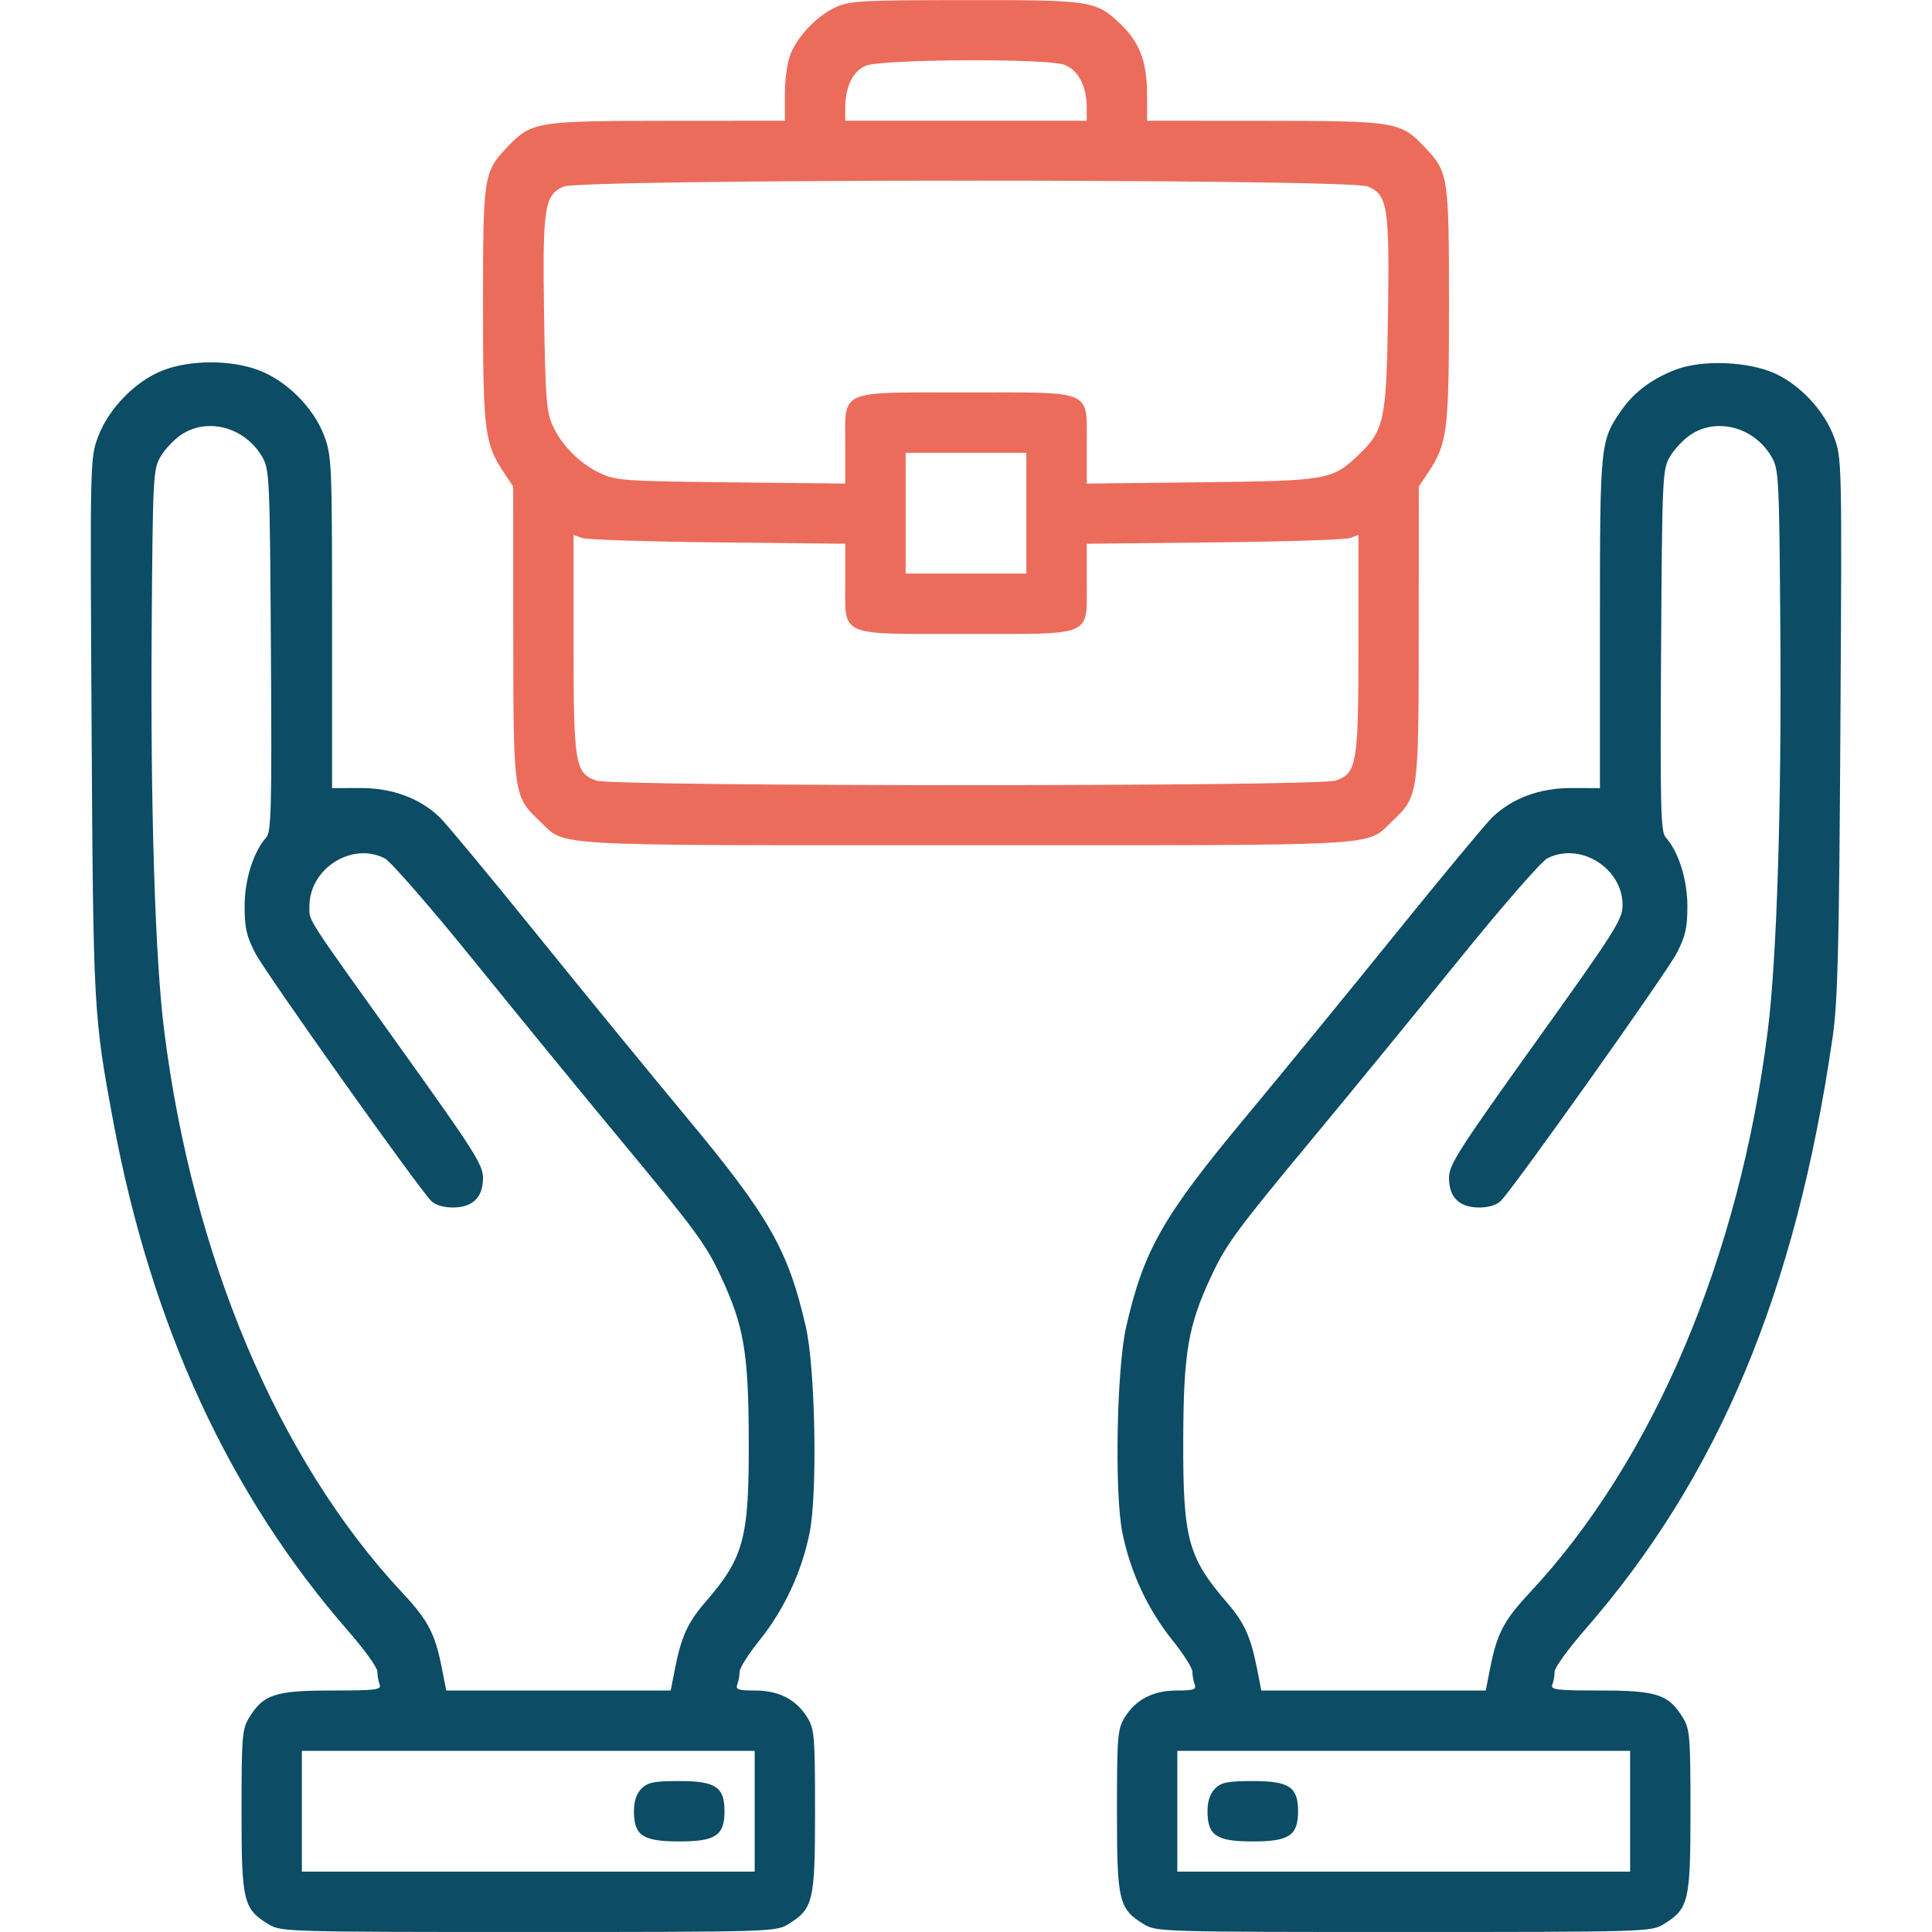 <svg xmlns="http://www.w3.org/2000/svg" width="512" height="512" viewBox="0 0 512 512"><path d="M 221.500 1.900 C 216.557 4.193, 211.601 9.302, 209.551 14.218 C 208.649 16.379, 208 20.880, 208 24.968 L 208 32 176.750 32.022 C 141.901 32.046, 140.853 32.222, 134.301 39.128 C 128.178 45.581, 128 46.760, 128 80.809 C 128 114.145, 128.410 117.488, 133.431 125.076 L 136 128.957 136.022 167.729 C 136.046 210.965, 136.049 210.983, 143.128 217.699 C 150.167 224.378, 143.398 224, 256 224 C 368.602 224, 361.833 224.378, 368.872 217.699 C 375.951 210.983, 375.954 210.965, 375.978 167.729 L 376 128.957 378.569 125.076 C 383.590 117.488, 384 114.145, 384 80.809 C 384 46.760, 383.822 45.581, 377.699 39.128 C 371.147 32.222, 370.099 32.046, 335.250 32.022 L 304 32 303.978 24.750 C 303.952 16.299, 301.961 11.129, 296.872 6.301 C 290.428 0.187, 289.189 -0.002, 255.782 0.022 C 228.415 0.042, 225.115 0.223, 221.500 1.900 M 229.384 17.434 C 225.968 18.921, 224 23.021, 224 28.649 L 224 32 256 32 L 288 32 288 28.468 C 288 22.805, 285.667 18.428, 281.958 17.135 C 277.044 15.422, 233.437 15.670, 229.384 17.434 M 149.312 49.465 C 144.267 51.659, 143.763 55.016, 144.190 83.529 C 144.508 104.681, 144.835 109.112, 146.333 112.500 C 148.716 117.889, 153.550 122.804, 159 125.376 C 163.222 127.369, 165.367 127.520, 193.750 127.827 L 224 128.154 224 118.077 C 224 103.024, 221.782 104, 256 104 C 290.218 104, 288 103.024, 288 118.077 L 288 128.154 318.250 127.811 C 351.688 127.432, 353.010 127.206, 359.876 120.699 C 366.865 114.076, 367.431 111.432, 367.828 83.529 C 368.239 54.704, 367.756 51.632, 362.469 49.422 C 357.456 47.328, 154.132 47.368, 149.312 49.465 M 240 136 L 240 152 256 152 L 272 152 272 136 L 272 120 256 120 L 240 120 240 136 M 152 170.415 C 152 202.597, 152.380 204.891, 158.042 206.865 C 162.667 208.477, 349.333 208.477, 353.958 206.865 C 359.620 204.891, 360 202.597, 360 170.415 L 360 141.767 357.750 142.575 C 356.512 143.019, 340.313 143.544, 321.750 143.741 L 288 144.099 288 154.049 C 288 168.955, 290.190 168, 256 168 C 221.810 168, 224 168.955, 224 154.049 L 224 144.099 190.250 143.741 C 171.688 143.544, 155.488 143.019, 154.250 142.575 L 152 141.767 152 170.415" stroke="none" fill="#ec6c5c" fill-rule="evenodd"></path><path d="M 43.214 98.135 C 35.978 100.916, 28.803 108.238, 26.016 115.686 C 23.867 121.431, 23.861 121.680, 24.274 192.475 C 24.714 267.834, 24.788 269.182, 30.074 297.500 C 40.146 351.468, 60.817 396.223, 92.325 432.285 C 96.546 437.116, 100 441.917, 100 442.953 C 100 443.989, 100.273 445.548, 100.607 446.418 C 101.142 447.812, 99.625 448, 87.857 448.004 C 72.871 448.008, 69.781 449.031, 65.995 455.241 C 64.174 458.226, 64.007 460.307, 64.007 480 C 64.007 503.997, 64.459 505.871, 71.241 510.005 C 74.405 511.935, 76.402 511.993, 140 511.993 C 203.598 511.993, 205.595 511.935, 208.759 510.005 C 215.541 505.871, 215.993 503.997, 215.993 480 C 215.993 460.307, 215.826 458.226, 214.005 455.241 C 211.058 450.406, 206.464 448.008, 200.143 448.004 C 195.670 448.001, 194.886 447.739, 195.393 446.418 C 195.727 445.548, 196 444.031, 196 443.046 C 196 442.061, 198.312 438.385, 201.138 434.877 C 207.817 426.587, 212.495 416.564, 214.577 406.085 C 216.680 395.493, 216.061 362.560, 213.551 351.611 C 208.884 331.245, 203.847 322.404, 181.865 295.993 C 172.484 284.722, 154.627 262.900, 142.183 247.500 C 129.739 232.100, 118.195 218.192, 116.529 216.594 C 111.219 211.499, 103.888 208.801, 95.447 208.834 L 88 208.863 88 164.969 C 88 122.918, 87.912 120.841, 85.914 115.499 C 83.130 108.058, 75.942 100.870, 68.501 98.086 C 61.121 95.325, 50.474 95.346, 43.214 98.135 M 444.308 97.882 C 437.929 100.251, 433.043 103.886, 429.655 108.782 C 424.071 116.851, 424 117.559, 424 165.057 L 424 208.863 416.553 208.834 C 408.112 208.801, 400.781 211.499, 395.471 216.594 C 393.805 218.192, 382.261 232.100, 369.817 247.500 C 357.373 262.900, 339.516 284.722, 330.135 295.993 C 308.153 322.404, 303.116 331.245, 298.449 351.611 C 295.939 362.560, 295.320 395.493, 297.423 406.085 C 299.505 416.564, 304.183 426.587, 310.862 434.877 C 313.688 438.385, 316 442.061, 316 443.046 C 316 444.031, 316.273 445.548, 316.607 446.418 C 317.114 447.739, 316.330 448.001, 311.857 448.004 C 305.536 448.008, 300.942 450.406, 297.995 455.241 C 296.174 458.226, 296.007 460.307, 296.007 480 C 296.007 503.997, 296.459 505.871, 303.241 510.005 C 306.405 511.935, 308.402 511.993, 372 511.993 C 435.598 511.993, 437.595 511.935, 440.759 510.005 C 447.541 505.871, 447.993 503.997, 447.993 480 C 447.993 460.307, 447.826 458.226, 446.005 455.241 C 442.219 449.031, 439.129 448.008, 424.143 448.004 C 412.375 448, 410.858 447.812, 411.393 446.418 C 411.727 445.548, 412 443.995, 412 442.966 C 412 441.938, 415.646 436.912, 420.103 431.798 C 455.440 391.249, 475.893 342.321, 485.645 275 C 487.039 265.378, 487.379 251.899, 487.726 192.475 C 488.137 121.936, 488.125 121.410, 486.009 115.754 C 483.410 108.808, 477.134 102.066, 470.395 98.982 C 463.427 95.792, 451.309 95.282, 444.308 97.882 M 47.952 115.253 C 46.113 116.493, 43.684 119.080, 42.554 121.003 C 40.583 124.358, 40.488 126.221, 40.196 167 C 39.859 214.092, 41.099 253.961, 43.493 273 C 51.086 333.377, 73.793 386.982, 106.672 422.153 C 113.460 429.414, 115.290 432.904, 117.080 442.003 L 118.260 448 148 448 L 177.740 448 178.920 442.003 C 180.537 433.782, 182.293 429.939, 186.823 424.704 C 197.189 412.728, 198.518 407.780, 198.429 381.500 C 198.350 358.289, 197.152 351.334, 190.953 338.085 C 187.007 329.654, 184.277 325.955, 163.784 301.275 C 154.278 289.827, 137.130 268.876, 125.678 254.718 C 114.226 240.560, 103.560 228.307, 101.977 227.488 C 93.315 223.009, 82.014 230.150, 82.004 240.110 C 81.999 244.274, 80.220 241.512, 107.325 279.400 C 125.642 305.003, 128 308.738, 128 312.150 C 128 317.324, 125.273 320, 120 320 C 117.497 320, 115.345 319.337, 114.250 318.228 C 110.676 314.610, 70.396 257.882, 67.662 252.616 C 65.337 248.139, 64.824 245.887, 64.824 240.169 C 64.824 233.107, 67.165 225.686, 70.584 221.907 C 71.892 220.462, 72.052 213.907, 71.796 172.371 C 71.510 126.163, 71.429 124.379, 69.446 121.003 C 64.844 113.170, 54.966 110.527, 47.952 115.253 M 447.952 115.253 C 446.113 116.493, 443.684 119.080, 442.554 121.003 C 440.571 124.379, 440.490 126.163, 440.204 172.371 C 439.948 213.907, 440.108 220.462, 441.416 221.907 C 444.835 225.686, 447.176 233.107, 447.176 240.169 C 447.176 245.887, 446.663 248.139, 444.338 252.616 C 441.604 257.882, 401.324 314.610, 397.750 318.228 C 396.655 319.337, 394.503 320, 392 320 C 386.720 320, 384 317.325, 384 312.132 C 384 308.685, 386.502 304.768, 407 276.130 C 428.150 246.580, 430 243.661, 430 239.842 C 430 230.014, 418.678 223.012, 410.023 227.488 C 408.440 228.307, 397.774 240.560, 386.322 254.718 C 374.870 268.876, 357.722 289.827, 348.216 301.275 C 327.723 325.955, 324.993 329.654, 321.047 338.085 C 314.848 351.334, 313.650 358.289, 313.571 381.500 C 313.482 407.780, 314.811 412.728, 325.177 424.704 C 329.707 429.939, 331.463 433.782, 333.080 442.003 L 334.260 448 364 448 L 393.740 448 394.920 442.003 C 396.710 432.904, 398.540 429.414, 405.328 422.153 C 438.171 387.021, 461.024 333.061, 468.496 273 C 470.898 253.694, 472.148 213.702, 471.809 167 C 471.513 126.225, 471.417 124.358, 469.446 121.003 C 464.844 113.170, 454.966 110.527, 447.952 115.253 M 80 480 L 80 496 140 496 L 200 496 200 480 L 200 464 140 464 L 80 464 80 480 M 312 480 L 312 496 372 496 L 432 496 432 480 L 432 464 372 464 L 312 464 312 480 M 170 474 C 168.667 475.333, 168 477.333, 168 480 C 168 486.432, 170.353 488, 180 488 C 189.647 488, 192 486.432, 192 480 C 192 473.568, 189.647 472, 180 472 C 173.333 472, 171.667 472.333, 170 474 M 322 474 C 320.667 475.333, 320 477.333, 320 480 C 320 486.432, 322.353 488, 332 488 C 341.647 488, 344 486.432, 344 480 C 344 473.568, 341.647 472, 332 472 C 325.333 472, 323.667 472.333, 322 474" stroke="none" fill="#0c4c64" fill-rule="evenodd"></path></svg>